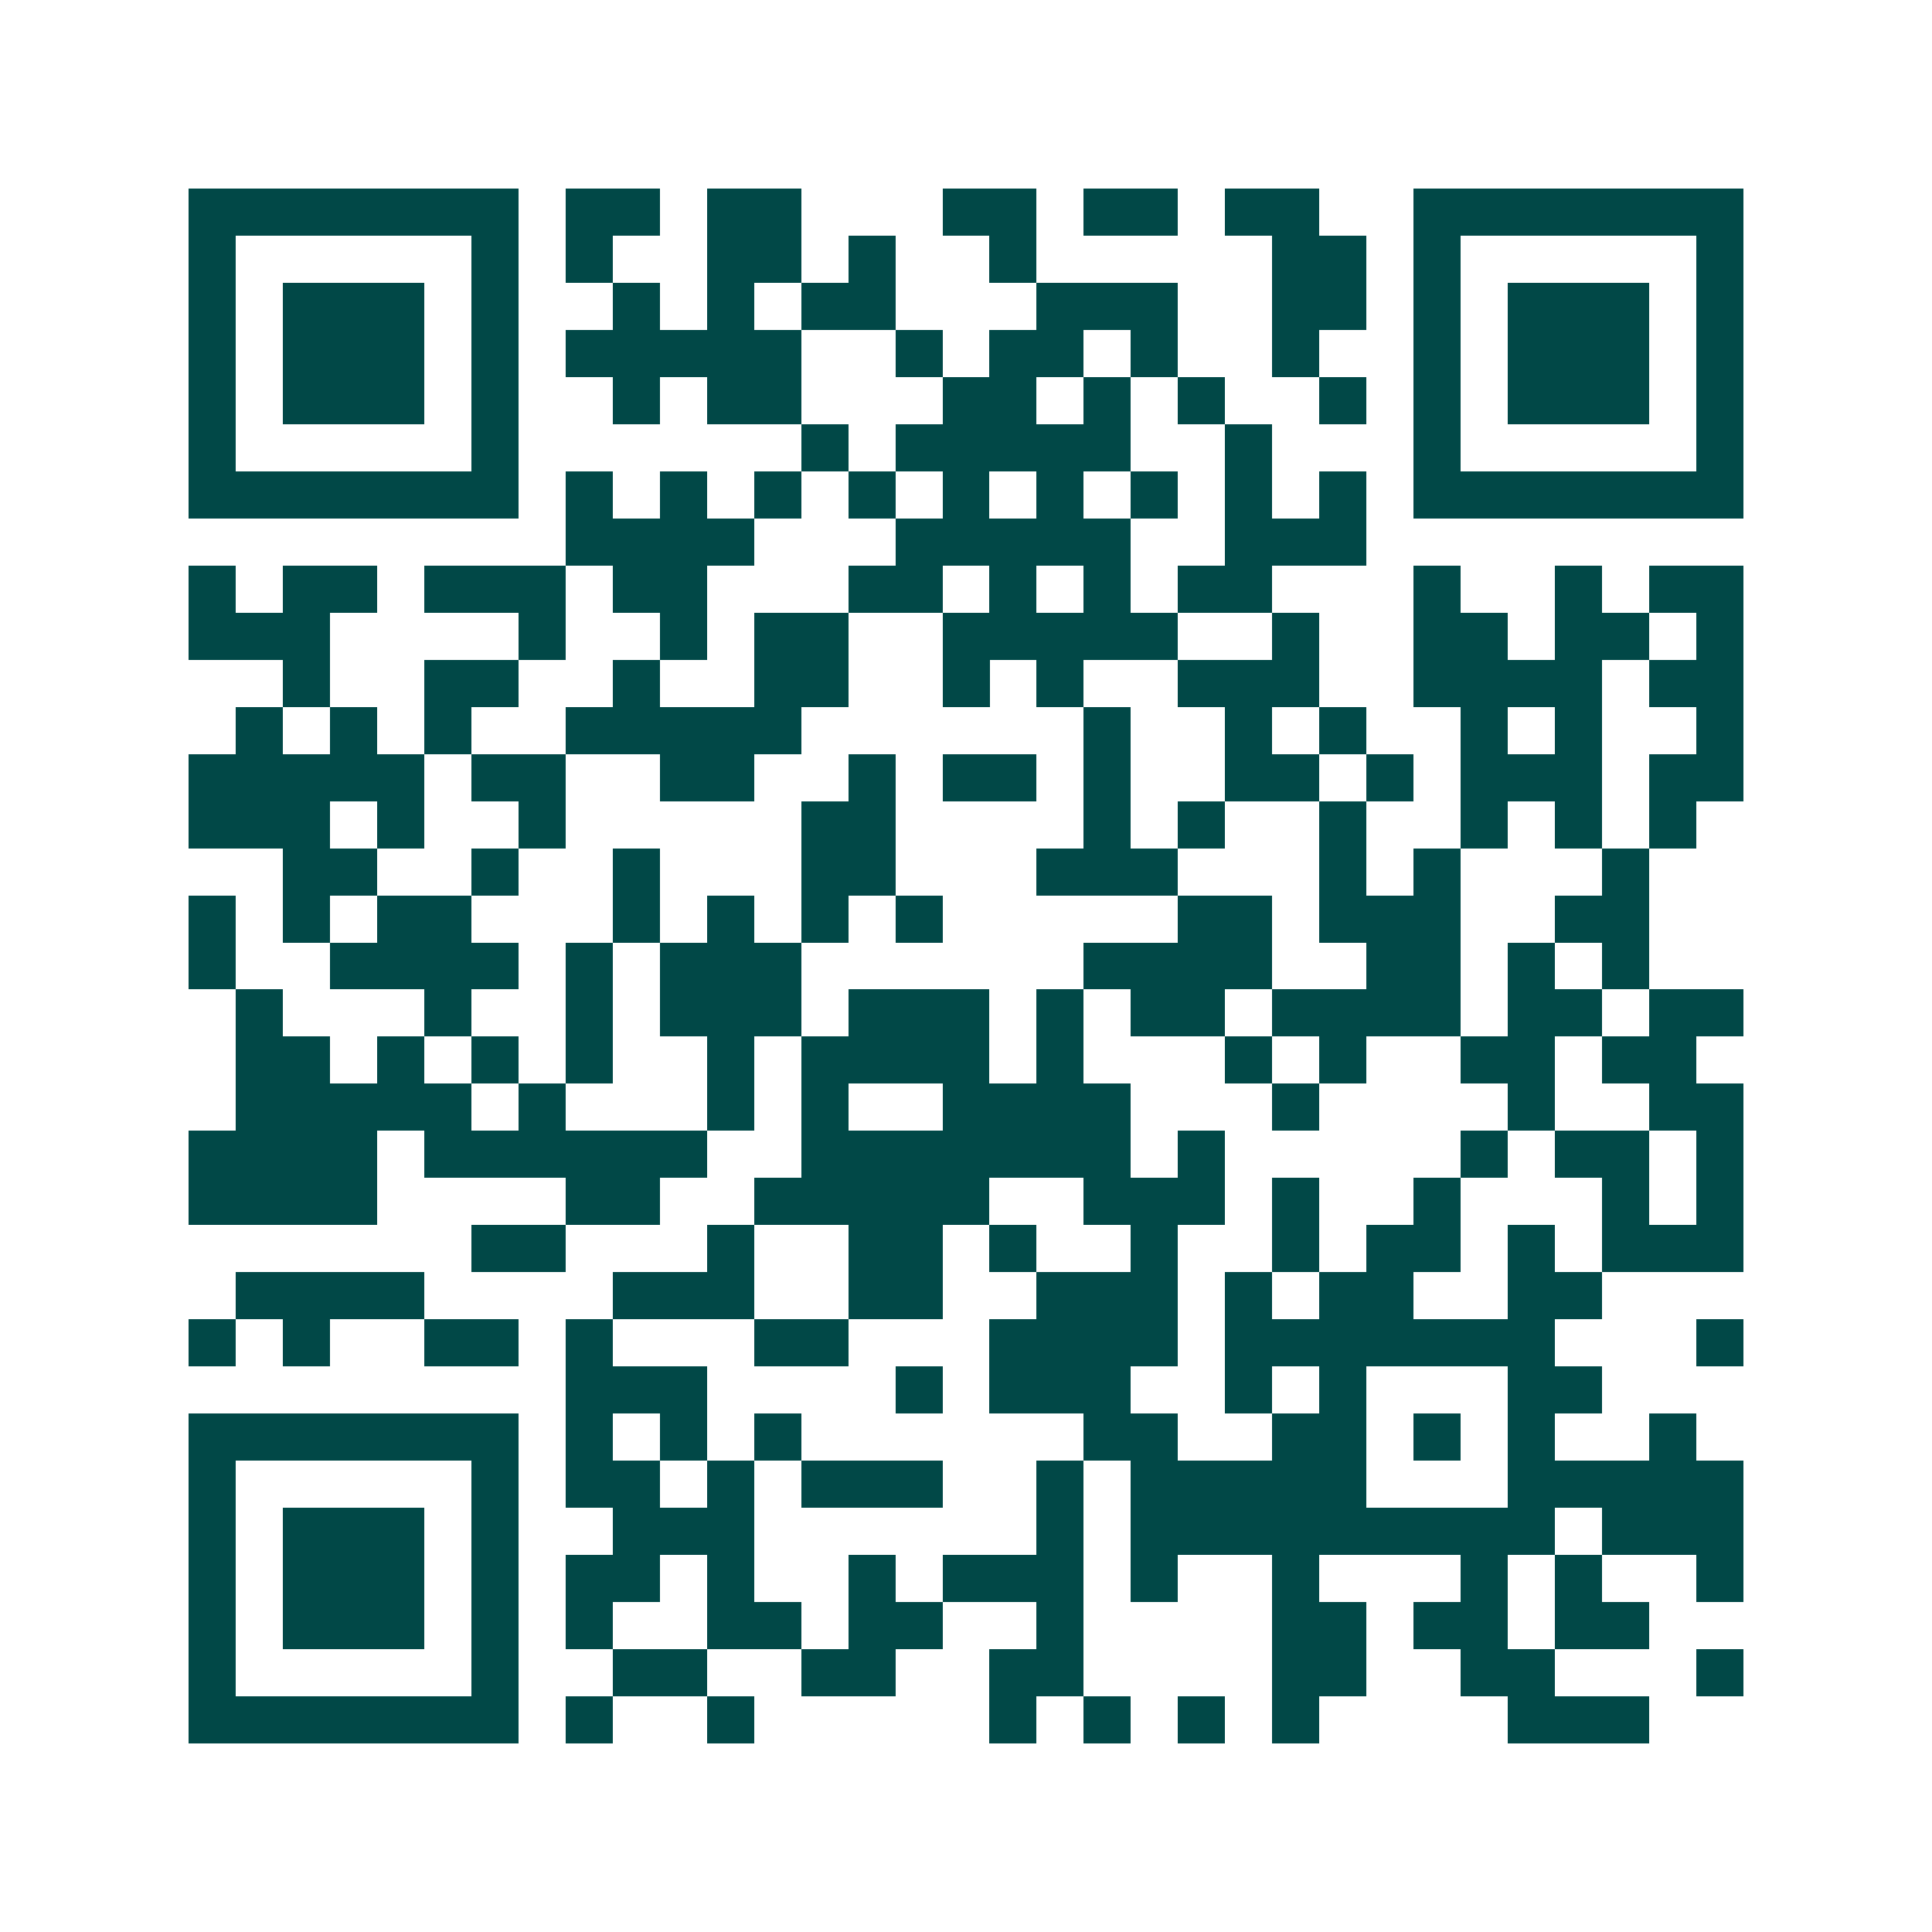 <svg xmlns="http://www.w3.org/2000/svg" width="200" height="200" viewBox="0 0 41 41" shape-rendering="crispEdges"><path fill="#ffffff" d="M0 0h41v41H0z"/><path stroke="#014847" d="M4 4.5h7m1 0h2m1 0h2m3 0h2m1 0h2m1 0h2m2 0h7M4 5.5h1m5 0h1m1 0h1m2 0h2m1 0h1m2 0h1m5 0h2m1 0h1m5 0h1M4 6.5h1m1 0h3m1 0h1m2 0h1m1 0h1m1 0h2m3 0h3m2 0h2m1 0h1m1 0h3m1 0h1M4 7.5h1m1 0h3m1 0h1m1 0h5m2 0h1m1 0h2m1 0h1m2 0h1m2 0h1m1 0h3m1 0h1M4 8.5h1m1 0h3m1 0h1m2 0h1m1 0h2m3 0h2m1 0h1m1 0h1m2 0h1m1 0h1m1 0h3m1 0h1M4 9.5h1m5 0h1m6 0h1m1 0h5m2 0h1m3 0h1m5 0h1M4 10.5h7m1 0h1m1 0h1m1 0h1m1 0h1m1 0h1m1 0h1m1 0h1m1 0h1m1 0h1m1 0h7M12 11.5h4m3 0h5m2 0h3M4 12.5h1m1 0h2m1 0h3m1 0h2m3 0h2m1 0h1m1 0h1m1 0h2m3 0h1m2 0h1m1 0h2M4 13.5h3m4 0h1m2 0h1m1 0h2m2 0h5m2 0h1m2 0h2m1 0h2m1 0h1M6 14.5h1m2 0h2m2 0h1m2 0h2m2 0h1m1 0h1m2 0h3m2 0h4m1 0h2M5 15.5h1m1 0h1m1 0h1m2 0h5m6 0h1m2 0h1m1 0h1m2 0h1m1 0h1m2 0h1M4 16.5h5m1 0h2m2 0h2m2 0h1m1 0h2m1 0h1m2 0h2m1 0h1m1 0h3m1 0h2M4 17.5h3m1 0h1m2 0h1m5 0h2m4 0h1m1 0h1m2 0h1m2 0h1m1 0h1m1 0h1M6 18.5h2m2 0h1m2 0h1m3 0h2m3 0h3m3 0h1m1 0h1m3 0h1M4 19.5h1m1 0h1m1 0h2m3 0h1m1 0h1m1 0h1m1 0h1m5 0h2m1 0h3m2 0h2M4 20.5h1m2 0h4m1 0h1m1 0h3m6 0h4m2 0h2m1 0h1m1 0h1M5 21.5h1m3 0h1m2 0h1m1 0h3m1 0h3m1 0h1m1 0h2m1 0h4m1 0h2m1 0h2M5 22.5h2m1 0h1m1 0h1m1 0h1m2 0h1m1 0h4m1 0h1m3 0h1m1 0h1m2 0h2m1 0h2M5 23.5h5m1 0h1m3 0h1m1 0h1m2 0h4m3 0h1m4 0h1m2 0h2M4 24.5h4m1 0h6m2 0h7m1 0h1m5 0h1m1 0h2m1 0h1M4 25.5h4m4 0h2m2 0h5m2 0h3m1 0h1m2 0h1m3 0h1m1 0h1M10 26.5h2m3 0h1m2 0h2m1 0h1m2 0h1m2 0h1m1 0h2m1 0h1m1 0h3M5 27.5h4m4 0h3m2 0h2m2 0h3m1 0h1m1 0h2m2 0h2M4 28.5h1m1 0h1m2 0h2m1 0h1m3 0h2m3 0h4m1 0h7m3 0h1M12 29.5h3m4 0h1m1 0h3m2 0h1m1 0h1m3 0h2M4 30.5h7m1 0h1m1 0h1m1 0h1m6 0h2m2 0h2m1 0h1m1 0h1m2 0h1M4 31.5h1m5 0h1m1 0h2m1 0h1m1 0h3m2 0h1m1 0h5m3 0h5M4 32.5h1m1 0h3m1 0h1m2 0h3m6 0h1m1 0h9m1 0h3M4 33.5h1m1 0h3m1 0h1m1 0h2m1 0h1m2 0h1m1 0h3m1 0h1m2 0h1m3 0h1m1 0h1m2 0h1M4 34.5h1m1 0h3m1 0h1m1 0h1m2 0h2m1 0h2m2 0h1m4 0h2m1 0h2m1 0h2M4 35.5h1m5 0h1m2 0h2m2 0h2m2 0h2m4 0h2m2 0h2m3 0h1M4 36.5h7m1 0h1m2 0h1m5 0h1m1 0h1m1 0h1m1 0h1m4 0h3"/></svg>
